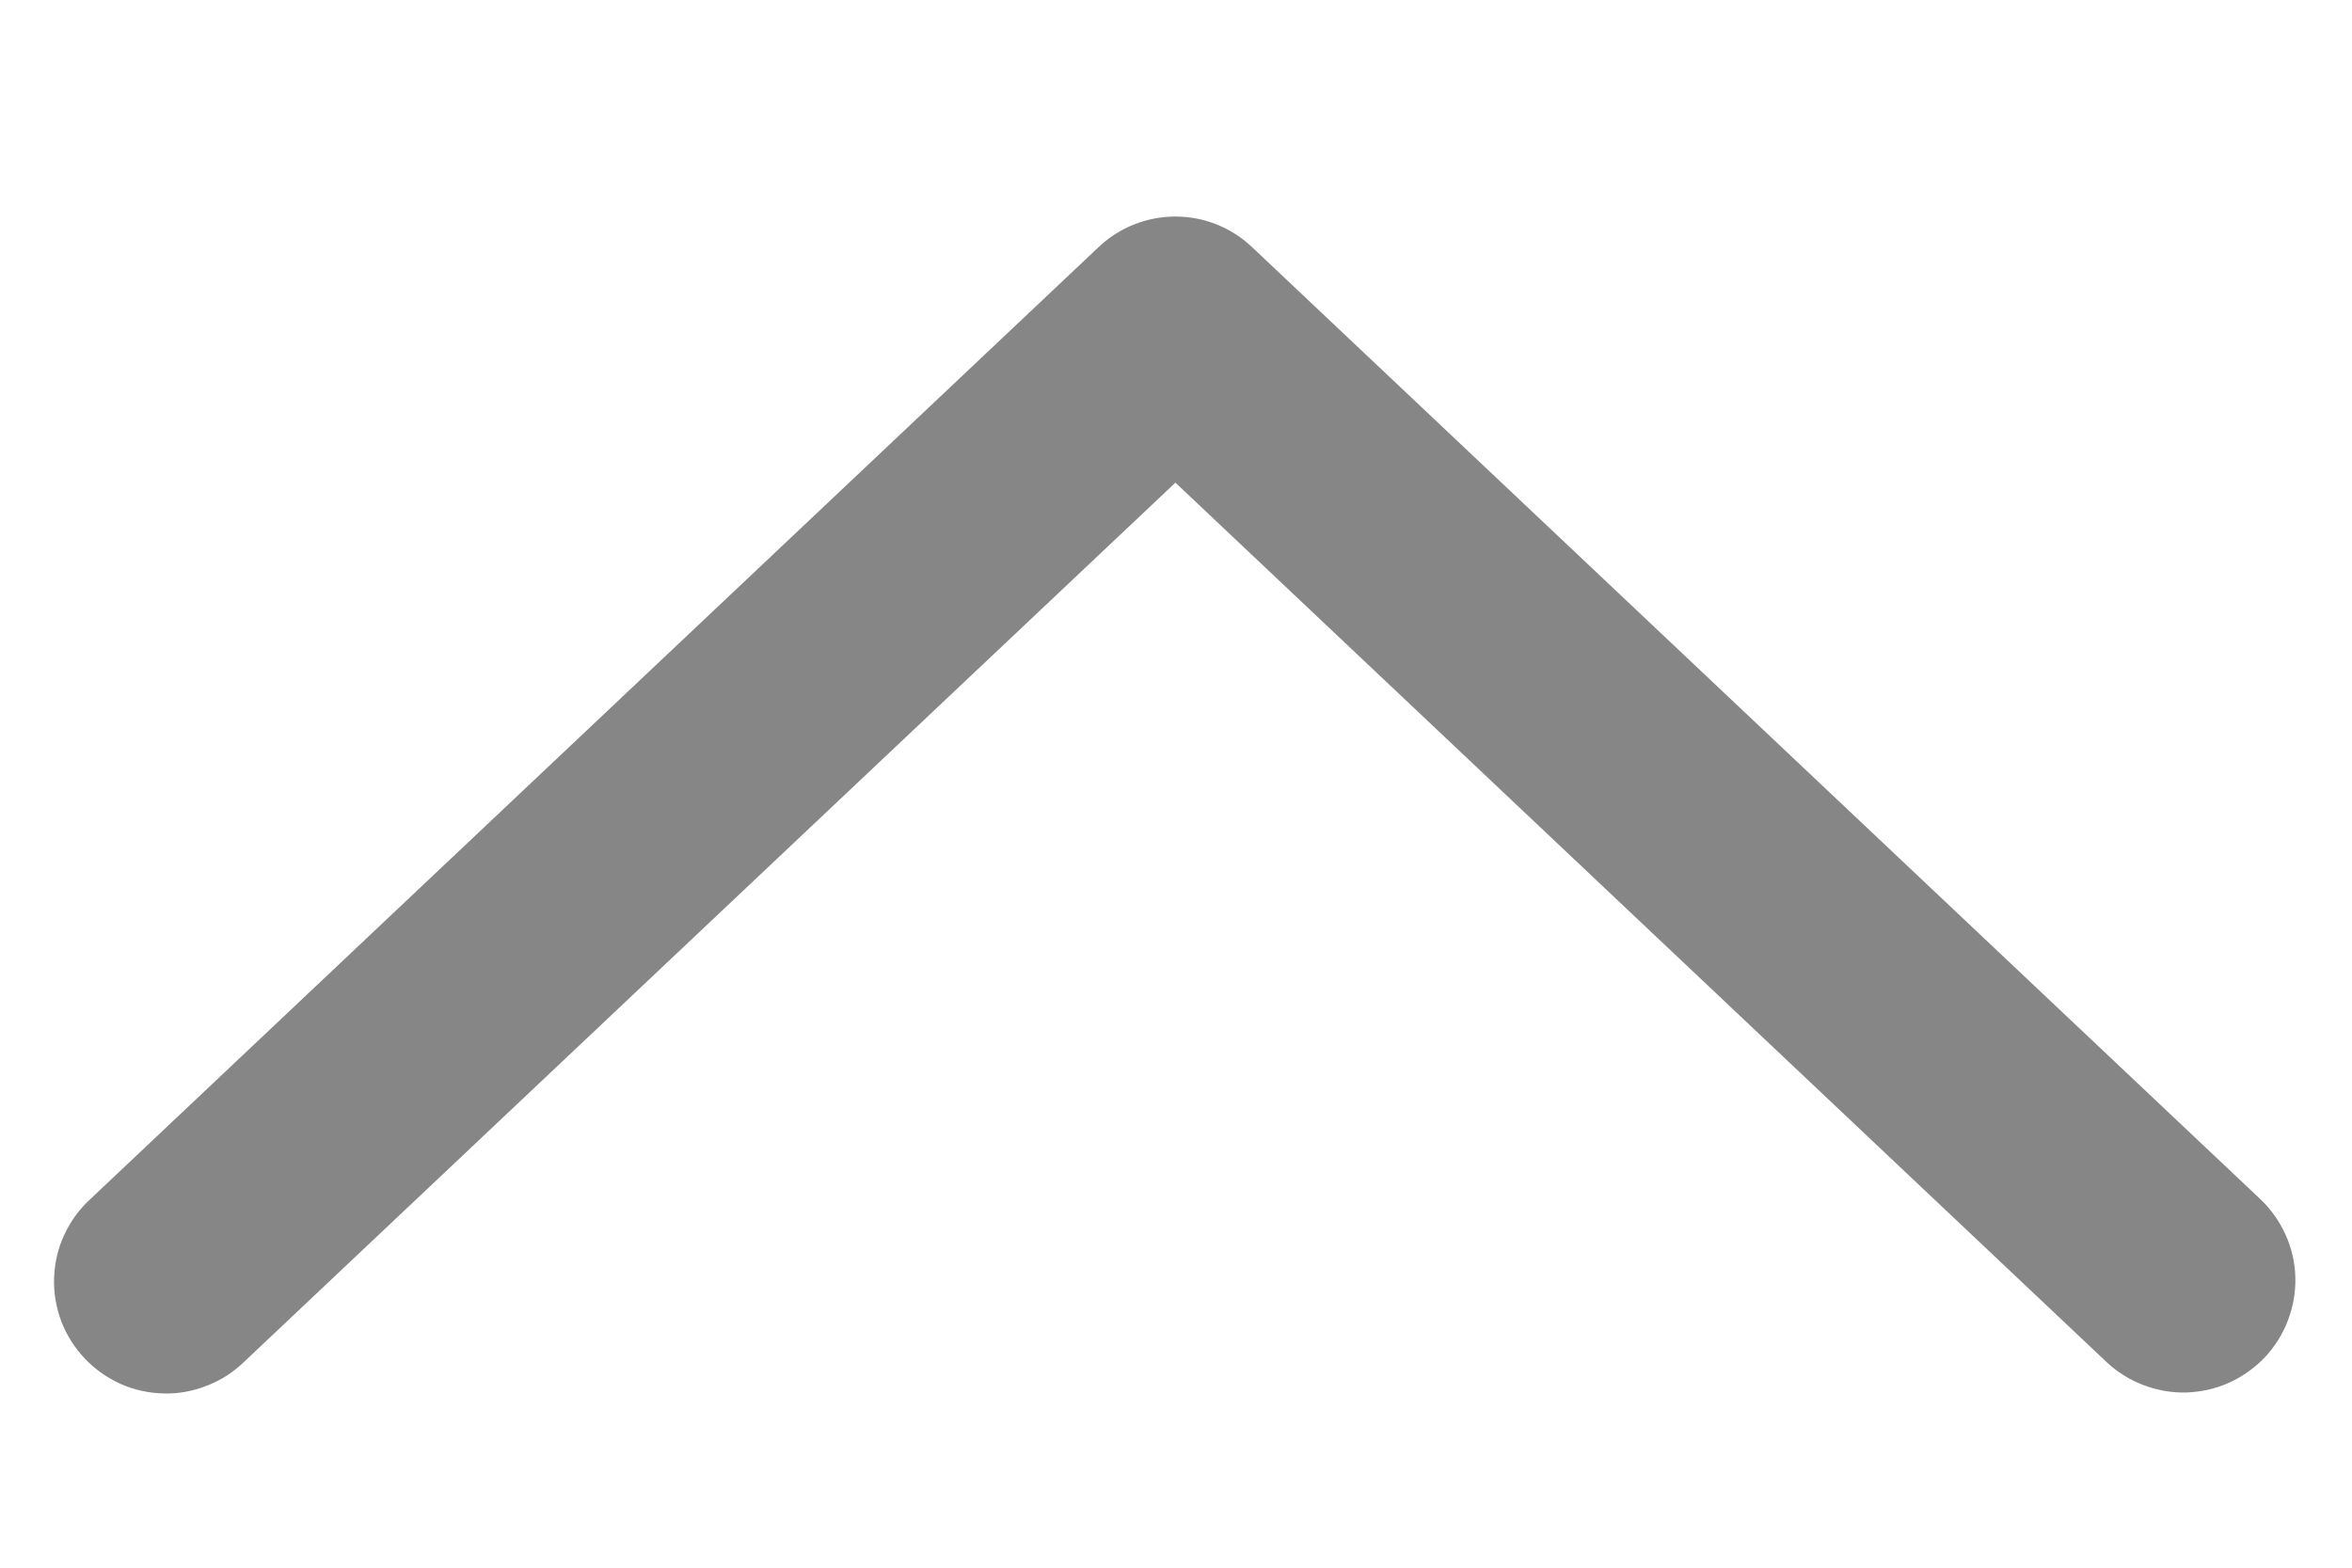 <svg width="12" height="8" viewBox="0 0 12 8" fill="none" xmlns="http://www.w3.org/2000/svg">
<g clip-path="url(#clip0_1602_7712)">
<path d="M10.747 6.95C10.801 7.001 10.866 7.042 10.936 7.068C11.006 7.095 11.081 7.108 11.155 7.106C11.231 7.103 11.304 7.087 11.373 7.056C11.441 7.025 11.503 6.981 11.555 6.927C11.606 6.872 11.647 6.808 11.673 6.738C11.7 6.668 11.713 6.593 11.711 6.518C11.709 6.443 11.692 6.369 11.661 6.301C11.63 6.232 11.586 6.17 11.532 6.119L6.389 1.262C6.283 1.161 6.143 1.105 5.997 1.105C5.851 1.105 5.71 1.161 5.604 1.262L0.461 6.119C0.405 6.17 0.36 6.232 0.328 6.301C0.296 6.369 0.279 6.444 0.276 6.519C0.273 6.595 0.286 6.67 0.312 6.741C0.339 6.812 0.38 6.877 0.432 6.932C0.484 6.987 0.546 7.031 0.615 7.062C0.684 7.093 0.759 7.109 0.835 7.111C0.91 7.113 0.986 7.099 1.056 7.071C1.127 7.044 1.191 7.002 1.245 6.95L5.997 2.463L10.747 6.95Z" fill="#868686"/>
</g>
<defs>
<clipPath id="clip0_1602_7712">
<rect width="12" height="6.857" fill="white" transform="translate(0 0.534)"/>
</clipPath>
</defs>
</svg>
